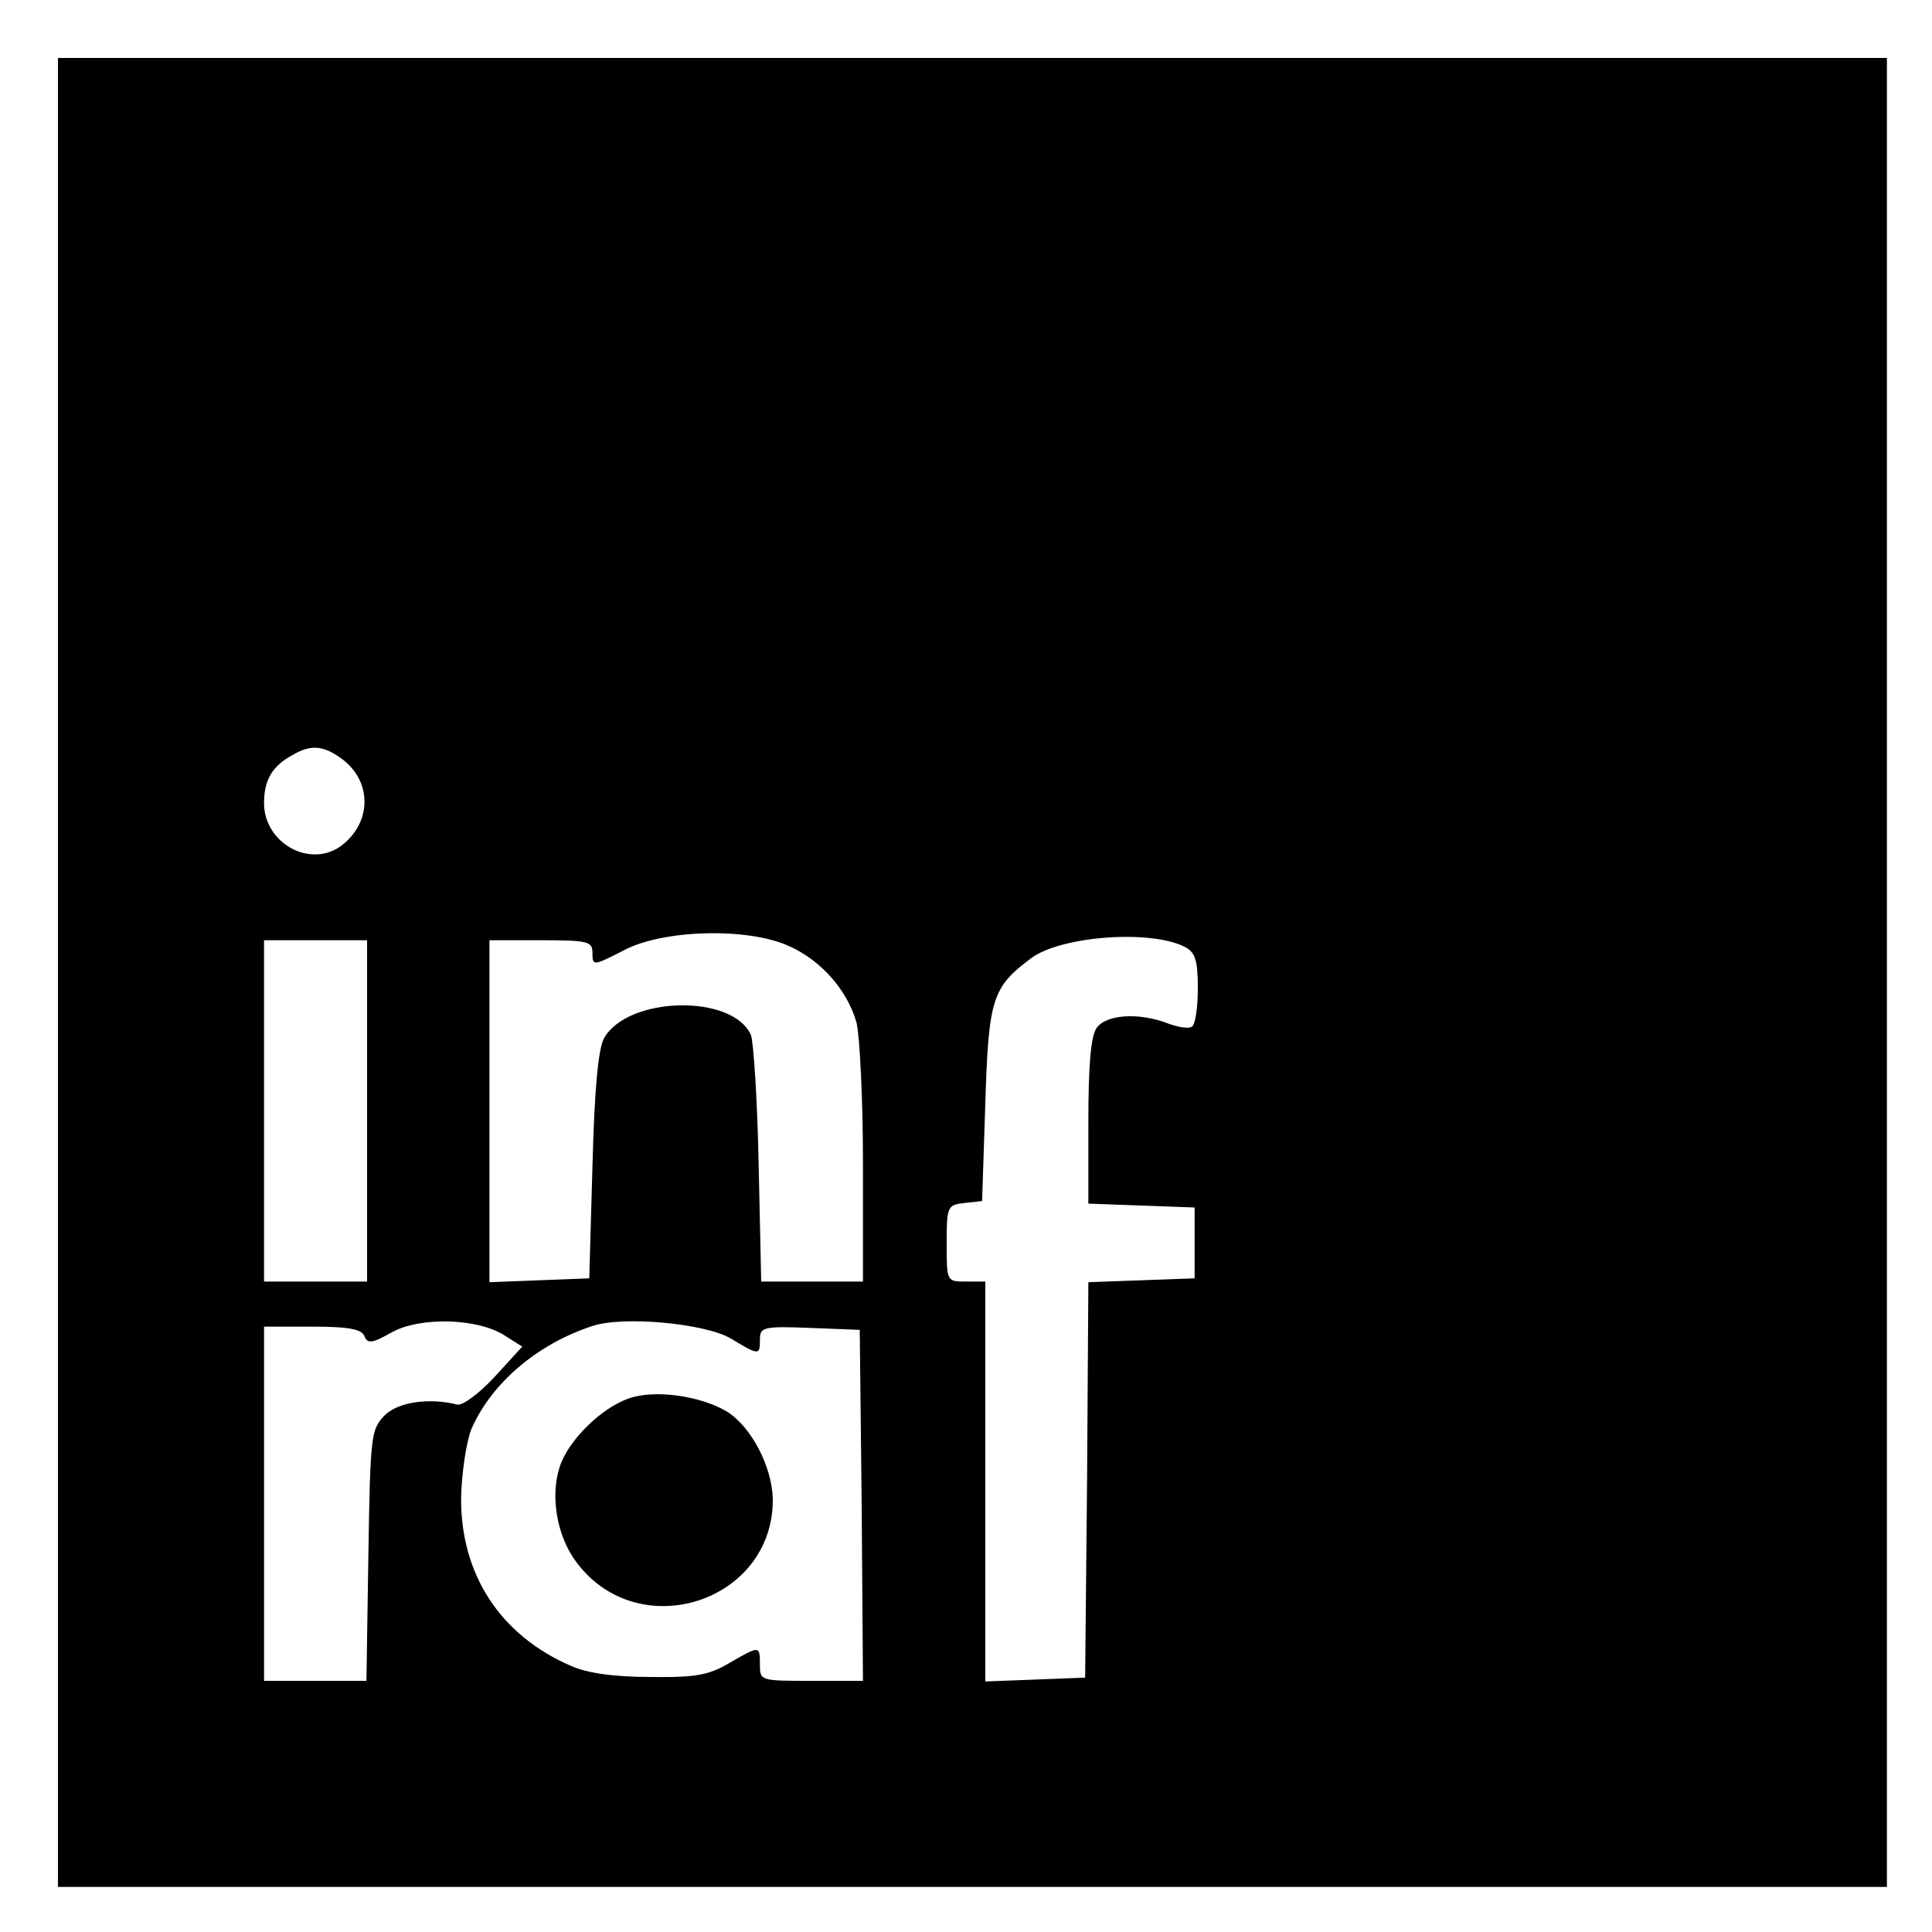 <?xml version="1.0" standalone="no"?>
<!DOCTYPE svg PUBLIC "-//W3C//DTD SVG 20010904//EN"
 "http://www.w3.org/TR/2001/REC-SVG-20010904/DTD/svg10.dtd">
<svg version="1.0" xmlns="http://www.w3.org/2000/svg"
 width="300pt" height="300pt" viewBox="0 0 300 300"
 preserveAspectRatio="xMidYMid meet">
<g transform="translate(0,300) scale(0.1,-0.1)"
fill="#000000" stroke="none">
<path d="M90 1490 l0 -1420 1420 0 1420 0 0 1420 0 1420 -1420 0 -1420 0 0
-1420z m443 330 c47 -37 43 -102 -7 -136 -49 -31 -116 9 -116 69 0 36 13 58
45 75 29 17 49 14 78 -8z m692 -289 c50 -22 91 -69 105 -119 5 -20 10 -119 10
-219 l0 -183 -79 0 -79 0 -4 183 c-2 100 -8 190 -12 200 -29 64 -191 60 -228
-5 -9 -16 -15 -79 -18 -198 l-5 -175 -77 -3 -78 -3 0 266 0 265 80 0 c74 0 80
-2 80 -20 0 -20 1 -20 48 4 61 33 194 36 257 7z m616 -2 c15 -8 19 -21 19 -64
0 -29 -4 -56 -9 -59 -5 -4 -22 -1 -38 5 -44 17 -95 14 -110 -7 -9 -12 -13 -56
-13 -146 l0 -127 83 -3 82 -3 0 -55 0 -55 -82 -3 -83 -3 -2 -307 -3 -307 -77
-3 -78 -3 0 311 0 310 -30 0 c-30 0 -30 0 -30 59 0 58 1 60 28 63 l27 3 5 152
c5 163 11 180 71 225 47 35 188 45 240 17z m-1271 -254 l0 -265 -80 0 -80 0 0
265 0 265 80 0 80 0 0 -265z m214 -349 l27 -17 -43 -47 c-24 -26 -50 -45 -58
-43 -44 11 -92 4 -113 -17 -21 -22 -22 -31 -25 -217 l-3 -195 -80 0 -79 0 0
275 0 275 75 0 c57 0 77 -4 81 -15 5 -12 12 -11 42 6 45 25 135 22 176 -5z
m350 -4 c45 -27 46 -27 46 -2 0 19 5 21 78 18 l77 -3 3 -272 2 -273 -80 0
c-79 0 -80 0 -80 25 0 30 0 30 -47 3 -32 -19 -52 -23 -123 -22 -57 0 -98 6
-123 17 -111 48 -172 143 -171 262 1 38 8 86 16 106 31 71 102 132 188 160 48
16 174 4 214 -19z"/>
<path d="M975 828 c-42 -15 -93 -65 -106 -106 -15 -46 -4 -109 27 -149 97
-128 305 -60 304 99 -1 50 -33 112 -71 136 -42 25 -114 35 -154 20z"/>
</g>
</svg>
